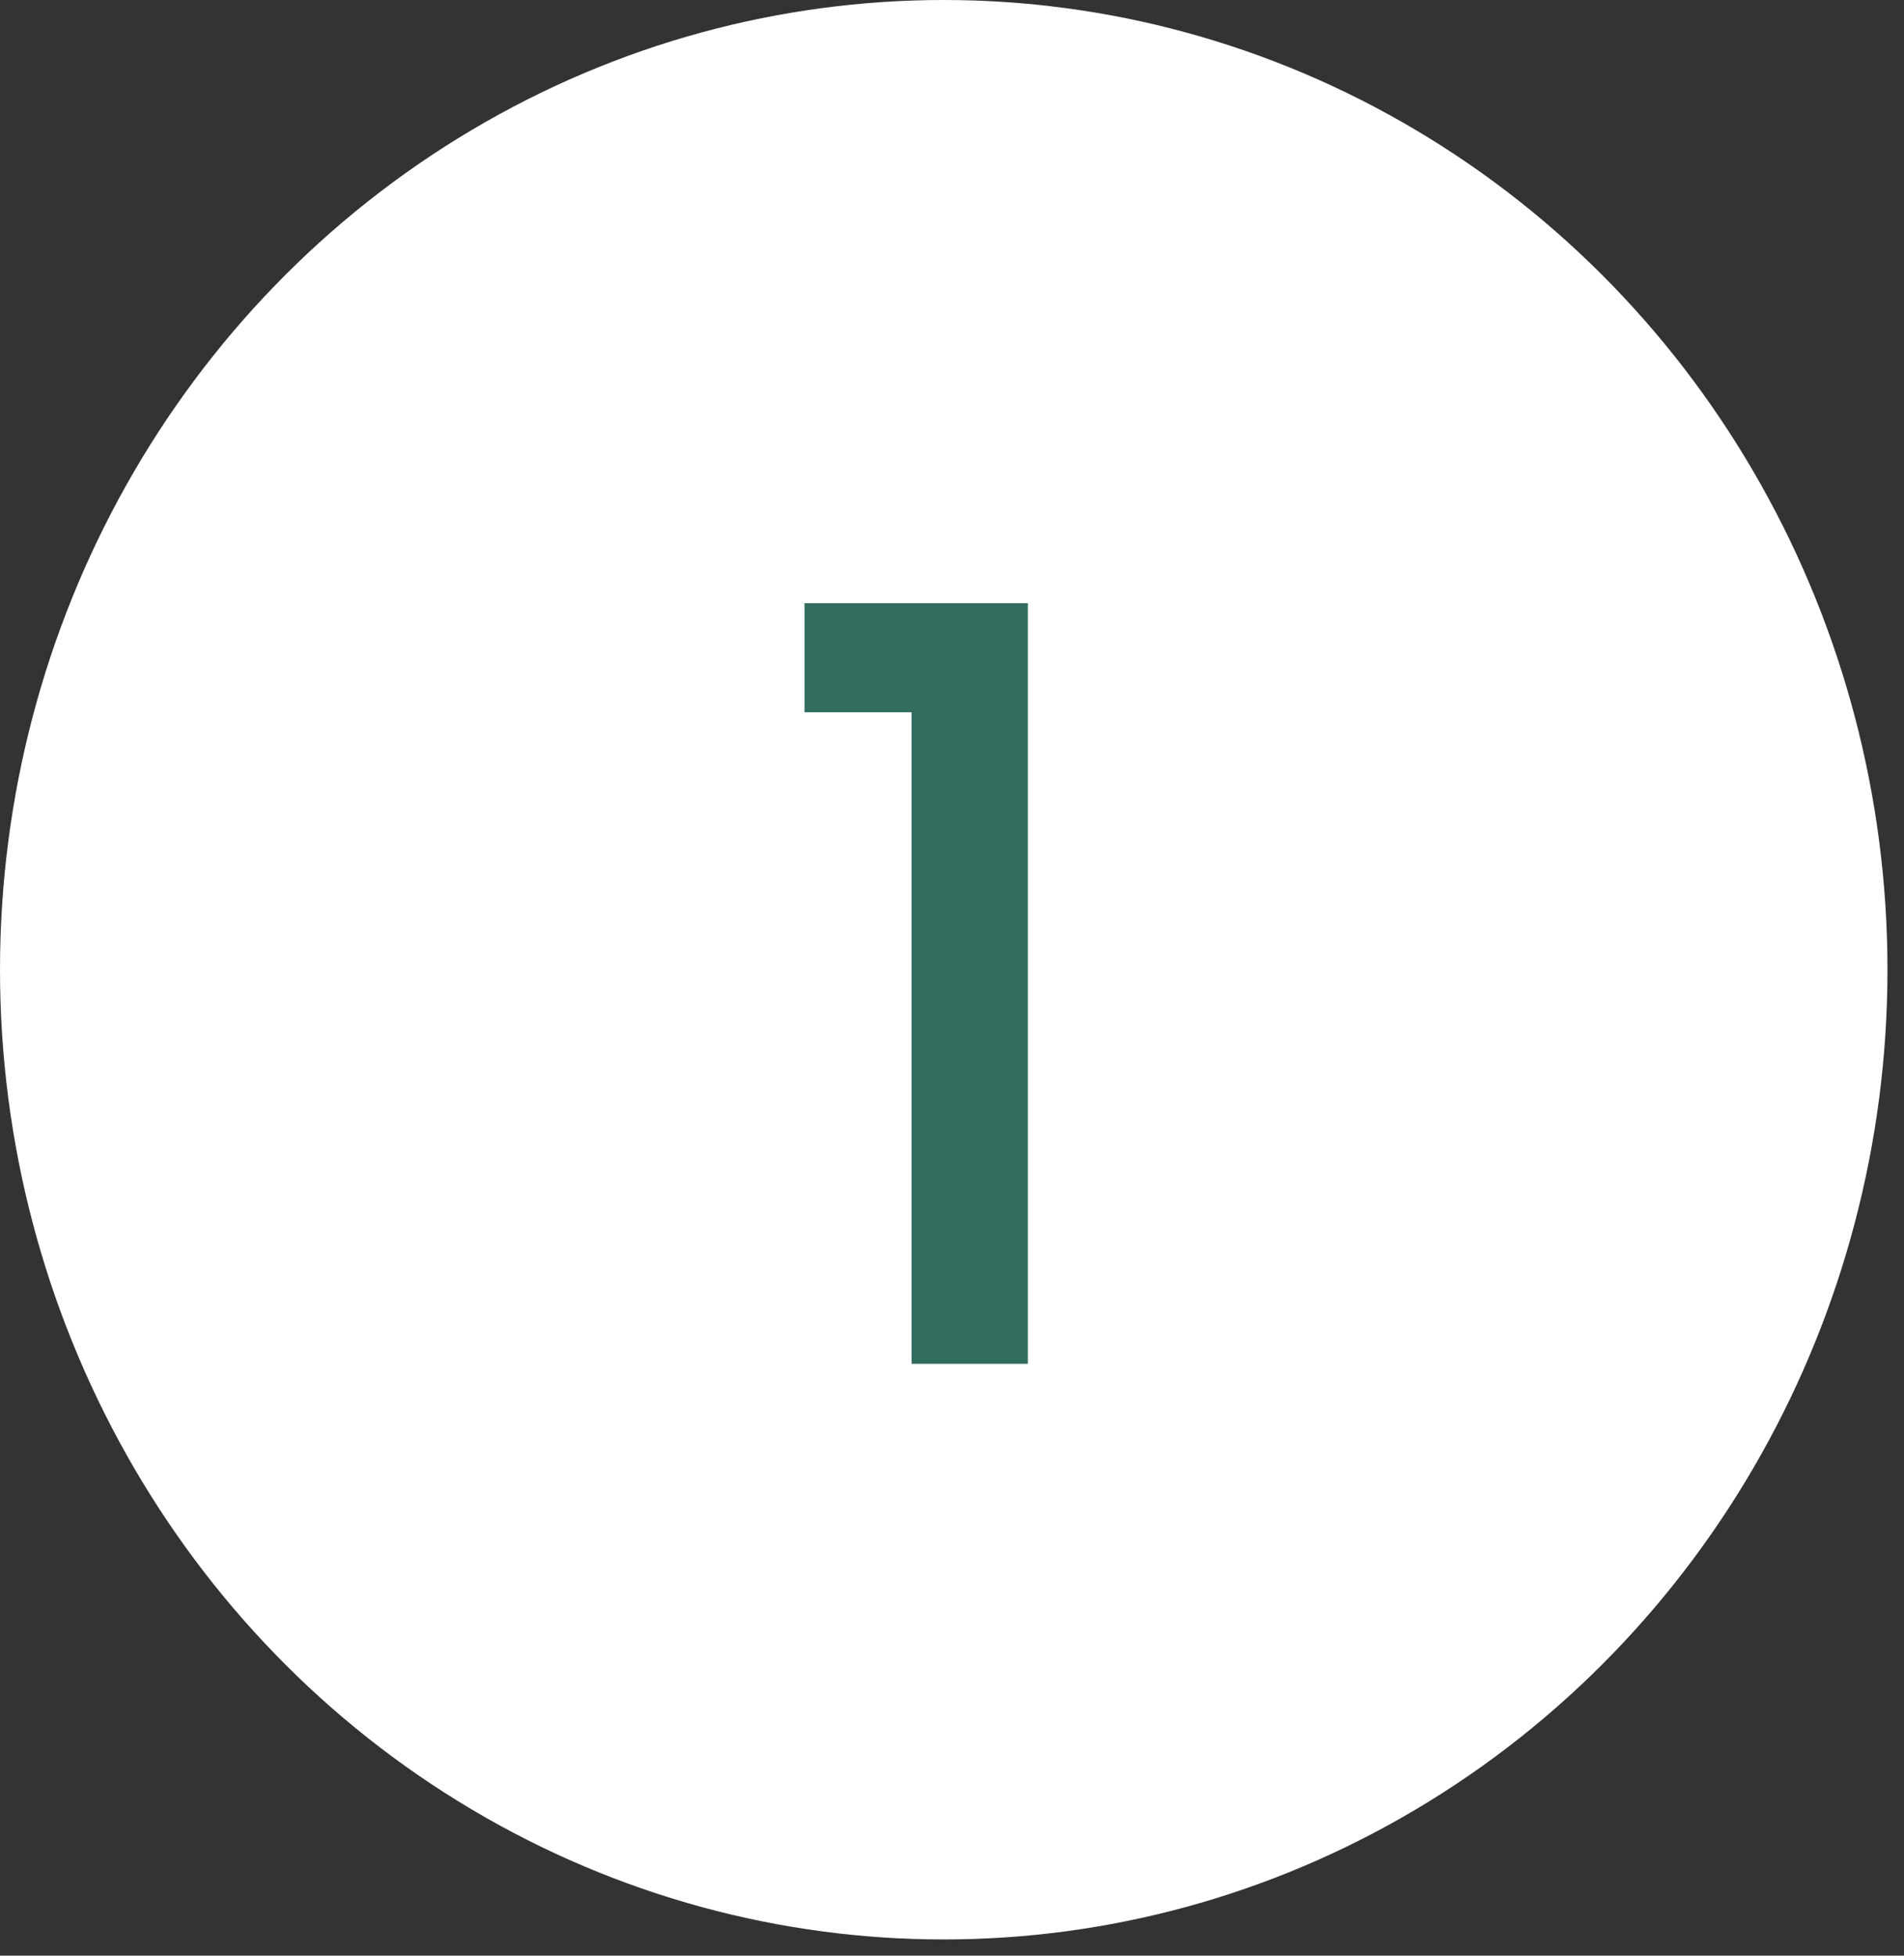 <?xml version="1.0" encoding="UTF-8"?> <svg xmlns="http://www.w3.org/2000/svg" width="74" height="76" viewBox="0 0 74 76" fill="none"><rect x="0" y="0" width="74" height="76" fill="#333333" stroke="none"/><ellipse cx="36.679" cy="37.685" rx="36.679" ry="37.685" fill="white"></ellipse><path d="M35.428 27.68H31.268V23.44H39.948V53H35.428V27.68Z" fill="#316C5F"></path></svg> 